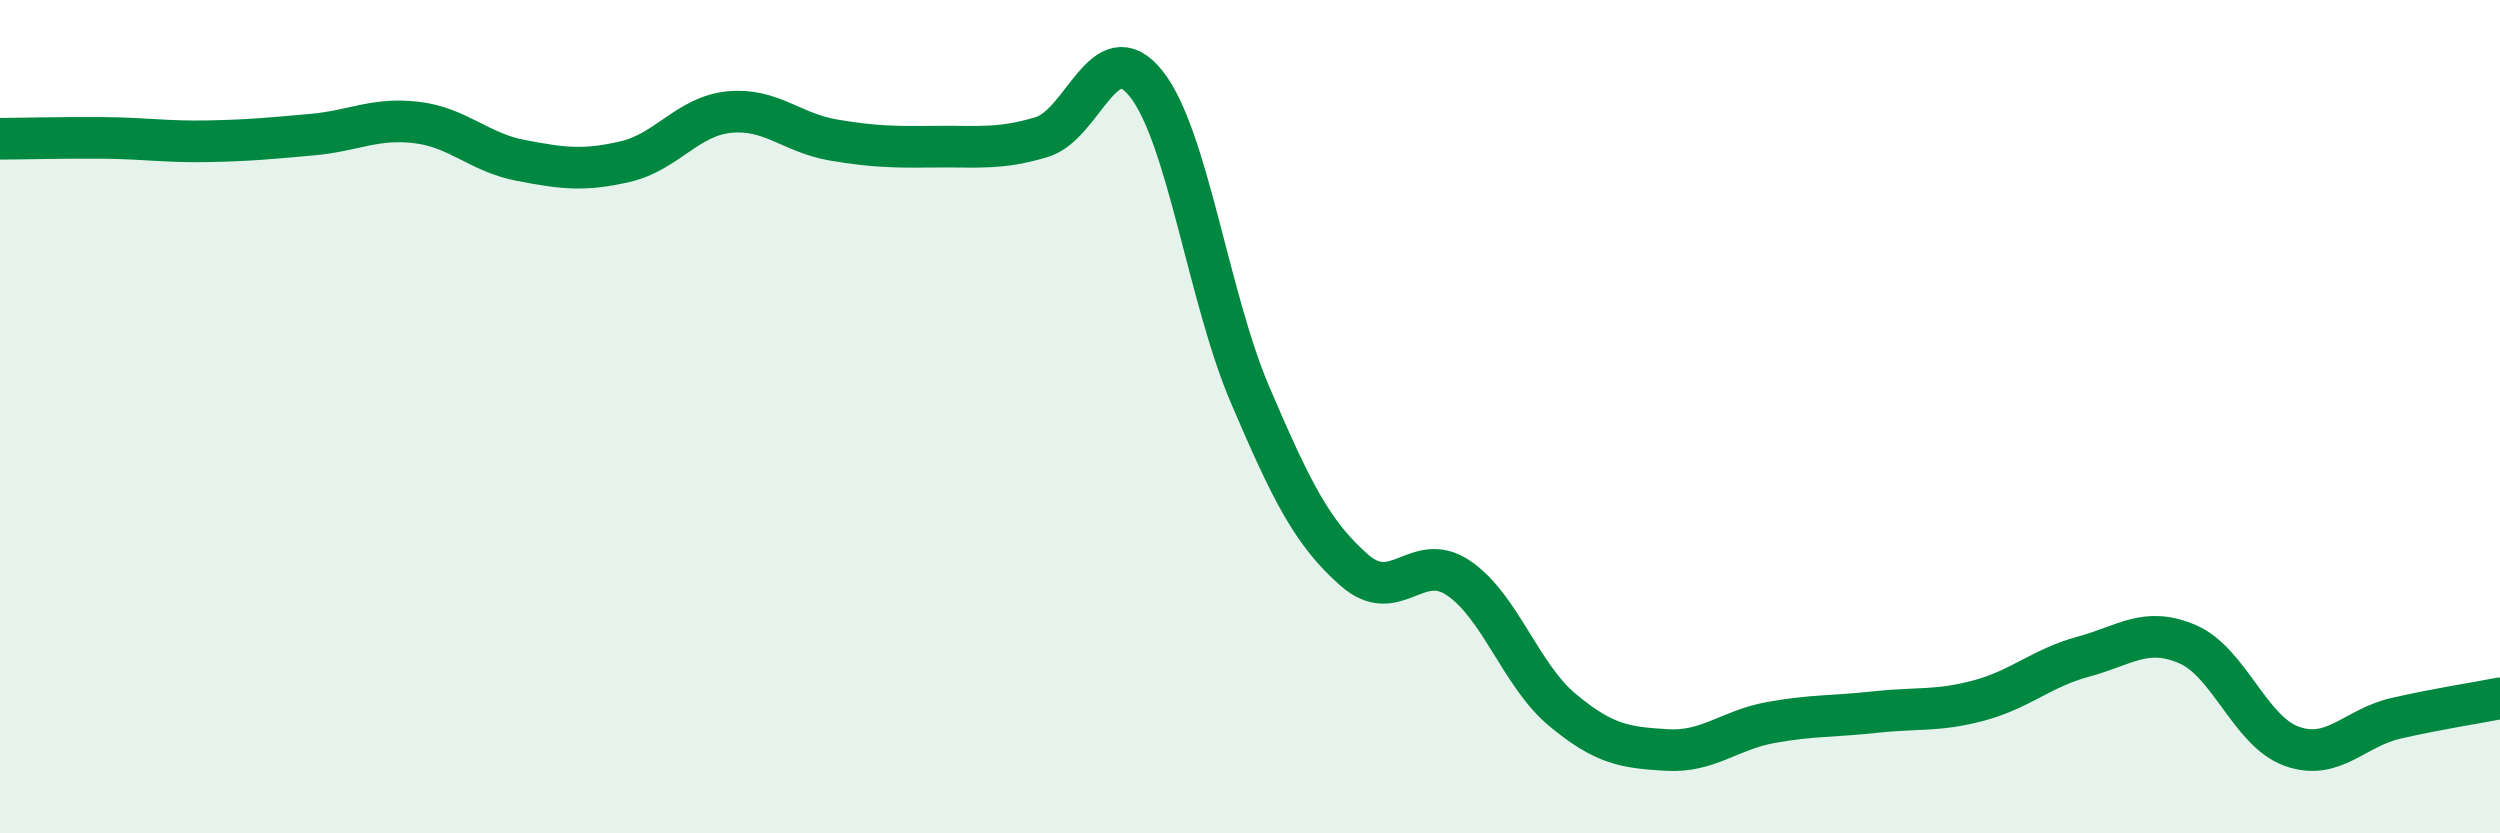 
    <svg width="60" height="20" viewBox="0 0 60 20" xmlns="http://www.w3.org/2000/svg">
      <path
        d="M 0,3.33 C 0.5,3.33 1.5,3.3 2.5,3.31 C 3.5,3.32 4,3.41 5,3.39 C 6,3.37 6.5,3.32 7.5,3.23 C 8.5,3.14 9,2.82 10,2.94 C 11,3.06 11.5,3.66 12.5,3.85 C 13.5,4.04 14,4.11 15,3.88 C 16,3.65 16.5,2.79 17.5,2.69 C 18.5,2.59 19,3.19 20,3.36 C 21,3.53 21.5,3.53 22.5,3.52 C 23.5,3.51 24,3.59 25,3.29 C 26,2.99 26.5,0.76 27.5,2 C 28.5,3.24 29,7.13 30,9.47 C 31,11.81 31.5,12.8 32.5,13.68 C 33.5,14.56 34,13.2 35,13.87 C 36,14.54 36.5,16.21 37.5,17.04 C 38.5,17.87 39,17.94 40,18 C 41,18.06 41.5,17.52 42.5,17.34 C 43.5,17.16 44,17.2 45,17.09 C 46,16.98 46.5,17.08 47.5,16.81 C 48.5,16.54 49,16.03 50,15.76 C 51,15.49 51.5,15.03 52.5,15.46 C 53.5,15.89 54,17.55 55,17.91 C 56,18.27 56.5,17.47 57.5,17.24 C 58.5,17.01 59.5,16.86 60,16.76L60 20L0 20Z"
        fill="#008740"
        opacity="0.1"
        stroke-linecap="round"
        stroke-linejoin="round"
      />
      <path
        d="M 0,3.33 C 0.5,3.33 1.5,3.3 2.5,3.31 C 3.5,3.32 4,3.41 5,3.39 C 6,3.37 6.5,3.32 7.5,3.23 C 8.5,3.14 9,2.82 10,2.94 C 11,3.06 11.5,3.66 12.5,3.85 C 13.5,4.04 14,4.11 15,3.88 C 16,3.65 16.5,2.79 17.5,2.69 C 18.5,2.59 19,3.19 20,3.36 C 21,3.53 21.5,3.53 22.5,3.52 C 23.5,3.51 24,3.59 25,3.29 C 26,2.99 26.5,0.76 27.5,2 C 28.5,3.24 29,7.13 30,9.47 C 31,11.81 31.5,12.8 32.5,13.68 C 33.5,14.56 34,13.2 35,13.87 C 36,14.54 36.5,16.21 37.5,17.04 C 38.5,17.87 39,17.94 40,18 C 41,18.06 41.5,17.52 42.5,17.34 C 43.5,17.16 44,17.2 45,17.09 C 46,16.98 46.5,17.08 47.5,16.81 C 48.5,16.54 49,16.03 50,15.76 C 51,15.49 51.5,15.03 52.5,15.46 C 53.5,15.89 54,17.55 55,17.91 C 56,18.27 56.5,17.47 57.5,17.24 C 58.5,17.01 59.5,16.86 60,16.76"
        stroke="#008740"
        stroke-width="1"
        fill="none"
        stroke-linecap="round"
        stroke-linejoin="round"
      />
    </svg>
  
